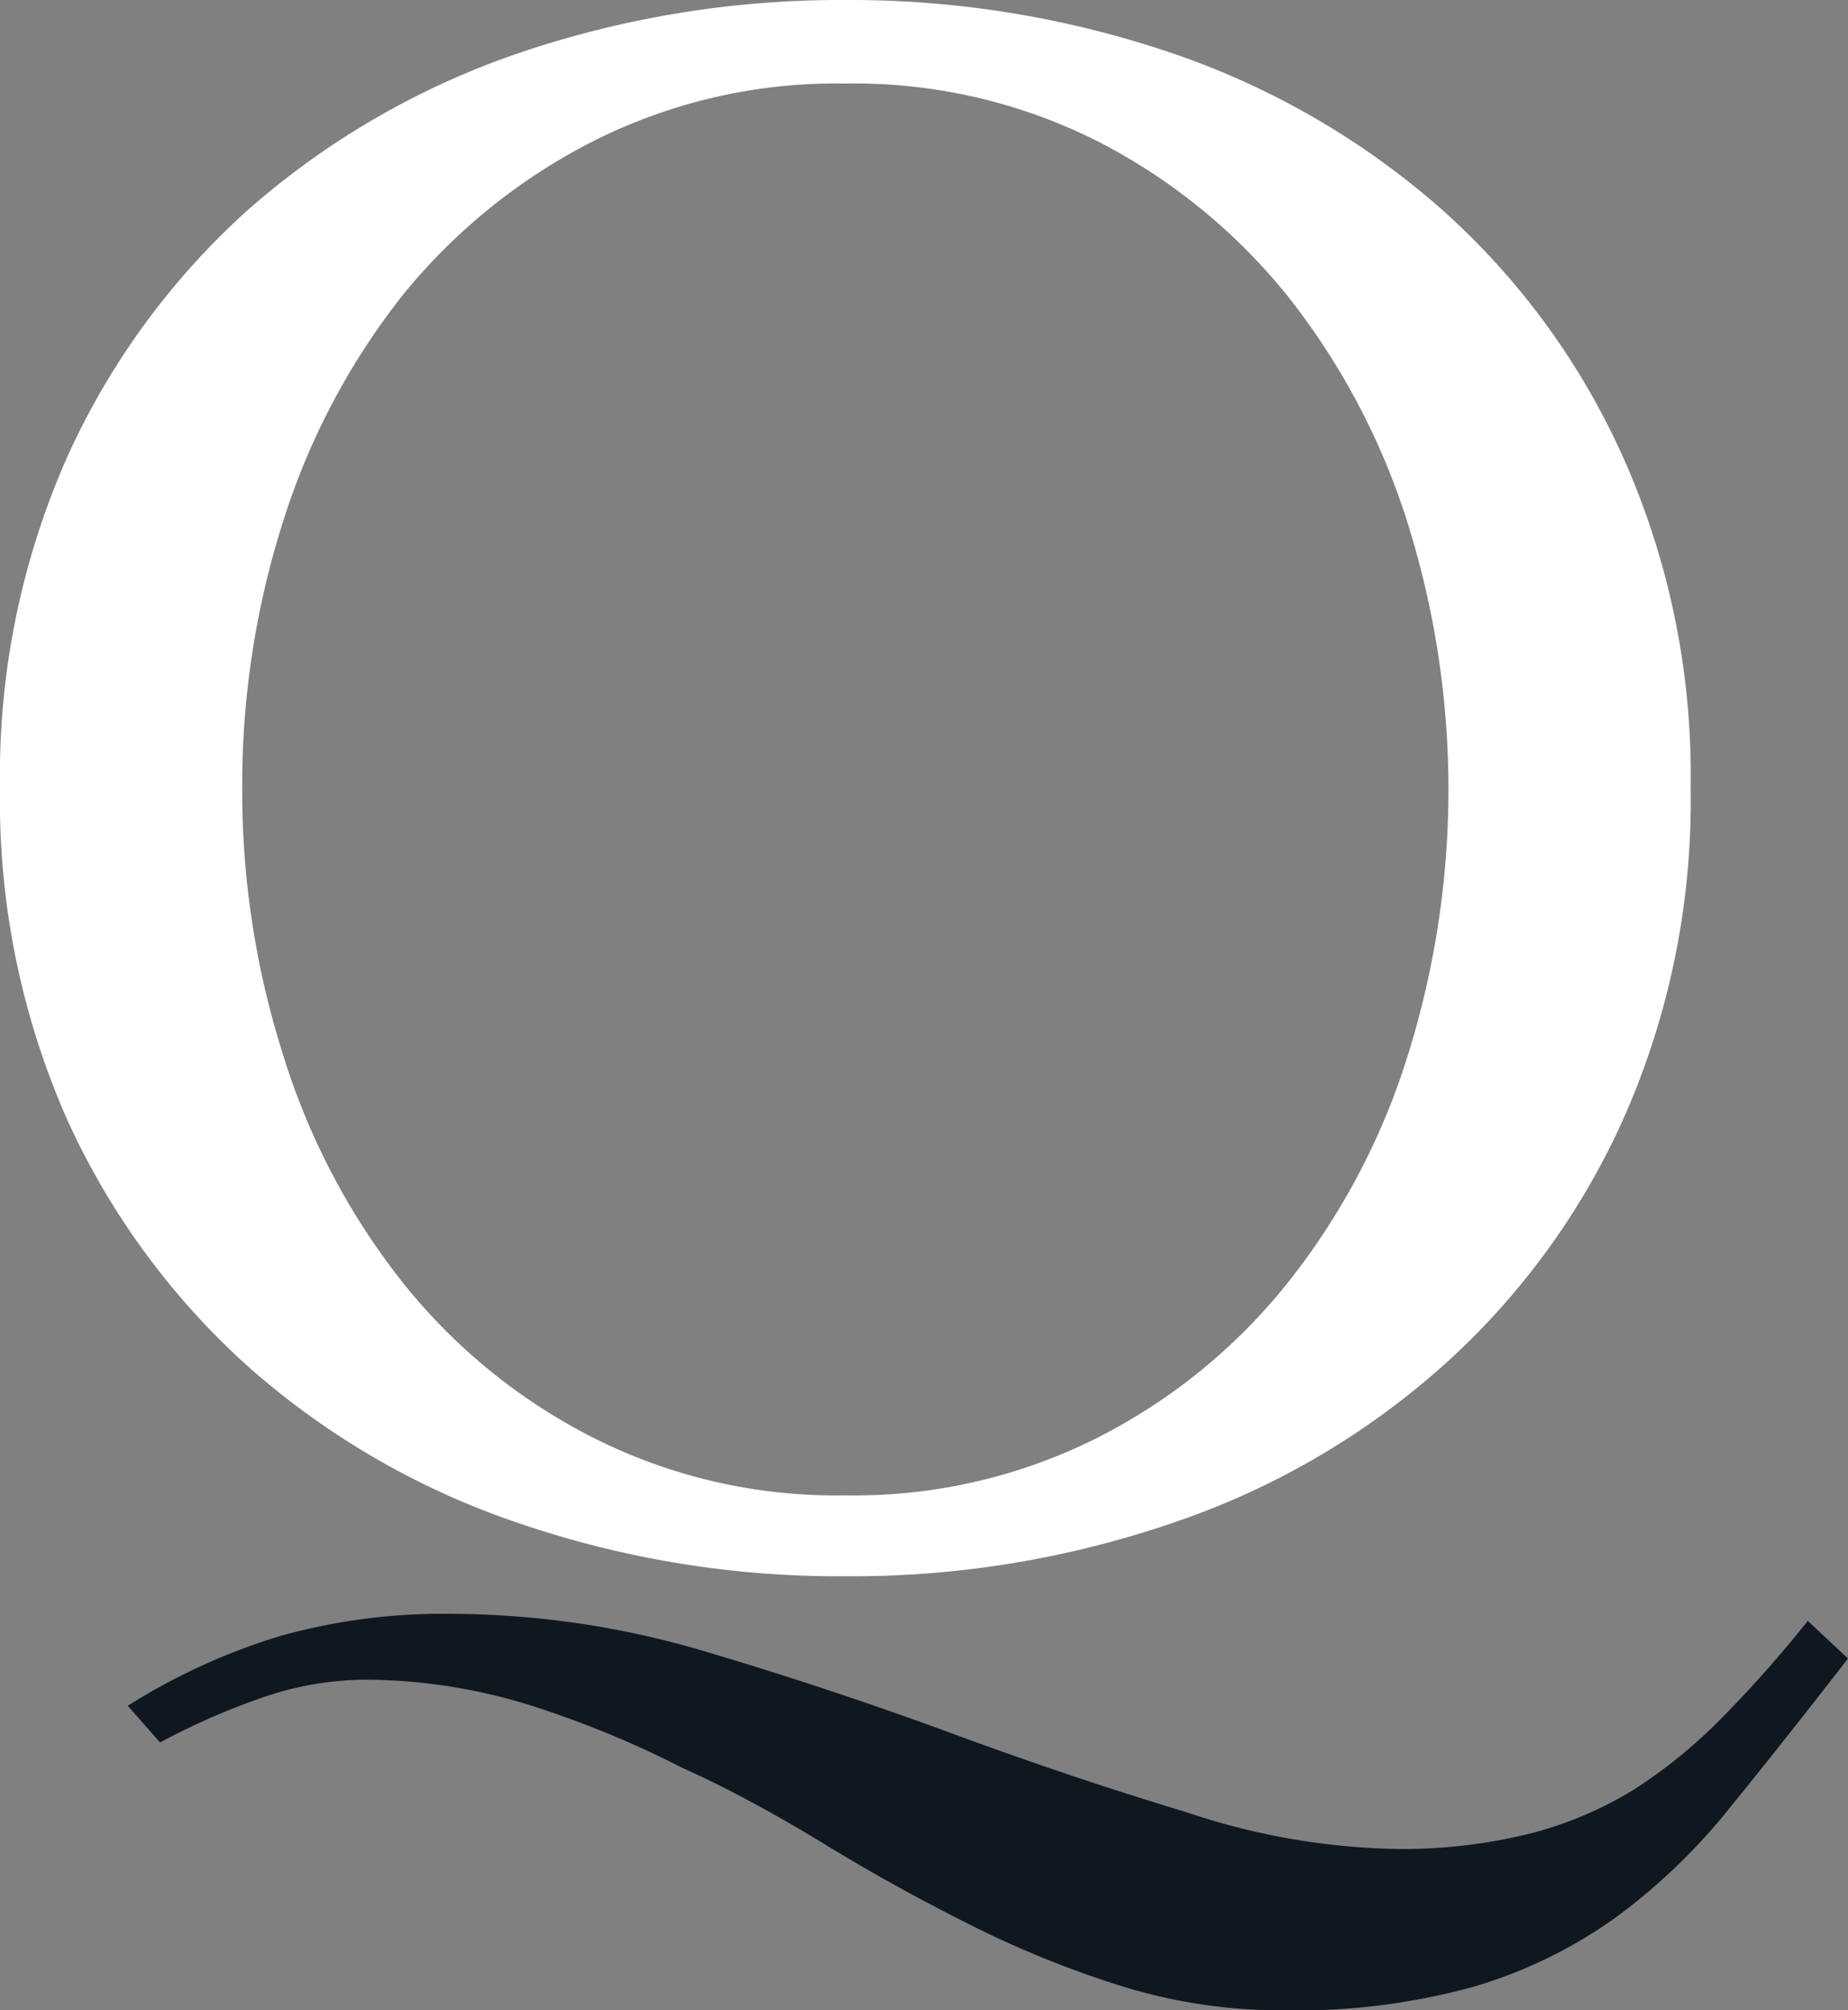 <svg xmlns="http://www.w3.org/2000/svg" viewBox="0 0 41.81 45.48"><rect x="0" y="0" width="41.81" height="45.48" fill="#808080" stroke="none"/><title>logo</title><g id="Livello_2" data-name="Livello 2"><g id="Livello_1-2" data-name="Livello 1"><path d="M0,17.83a17.77,17.77,0,0,1,1.52-7.49A16.86,16.86,0,0,1,5.63,4.73a18.15,18.15,0,0,1,6.08-3.52A22.62,22.62,0,0,1,19.12,0a22.64,22.64,0,0,1,7.42,1.21,18,18,0,0,1,6.07,3.52,16.59,16.59,0,0,1,4.11,5.61,17.62,17.62,0,0,1,1.53,7.49,17.7,17.7,0,0,1-1.53,7.5,16.65,16.65,0,0,1-4.11,5.6,17.68,17.68,0,0,1-6.07,3.52,22.38,22.38,0,0,1-7.42,1.21,22.36,22.36,0,0,1-7.41-1.21,17.82,17.82,0,0,1-6.08-3.52,16.92,16.92,0,0,1-4.11-5.6A17.85,17.85,0,0,1,0,17.83Zm5.48,0a19.67,19.67,0,0,0,.93,6.05A15.78,15.78,0,0,0,9.1,29a13.05,13.05,0,0,0,4.29,3.51,12.19,12.19,0,0,0,5.73,1.32,12.23,12.23,0,0,0,5.74-1.32A13.05,13.05,0,0,0,29.15,29a15.78,15.78,0,0,0,2.69-5.09,20.14,20.14,0,0,0,0-12.1,16,16,0,0,0-2.69-5.09,13.31,13.31,0,0,0-4.29-3.51,12.23,12.23,0,0,0-5.74-1.32,12.19,12.19,0,0,0-5.73,1.32A13.31,13.31,0,0,0,9.1,6.69a16,16,0,0,0-2.69,5.09A19.67,19.67,0,0,0,5.48,17.83Z" style="fill:#fff"/><path d="M41.81,37.52q-1.44,1.86-2.66,3.36a13.66,13.66,0,0,1-2.61,2.51,10.7,10.7,0,0,1-3.18,1.55,15,15,0,0,1-4.31.54,12.21,12.21,0,0,1-3.65-.54A22.79,22.79,0,0,1,22,43.57c-1.1-.55-2.2-1.15-3.28-1.81S16.56,40.5,15.45,40A22.71,22.71,0,0,0,12,38.58,12.69,12.69,0,0,0,8.32,38a7.22,7.22,0,0,0-2.43.42,15.85,15.85,0,0,0-2.27,1l-.73-.83A14.1,14.1,0,0,1,6.38,37a13.68,13.68,0,0,1,3.85-.49,20.33,20.33,0,0,1,5.72.85q2.86.85,5.6,1.86T26.85,41a15.67,15.67,0,0,0,4.78.83,12,12,0,0,0,2.95-.34,8.54,8.54,0,0,0,2.38-1,11.49,11.49,0,0,0,2-1.63,27.53,27.53,0,0,0,1.94-2.19Z" style="fill:#0f1821"/></g></g></svg>